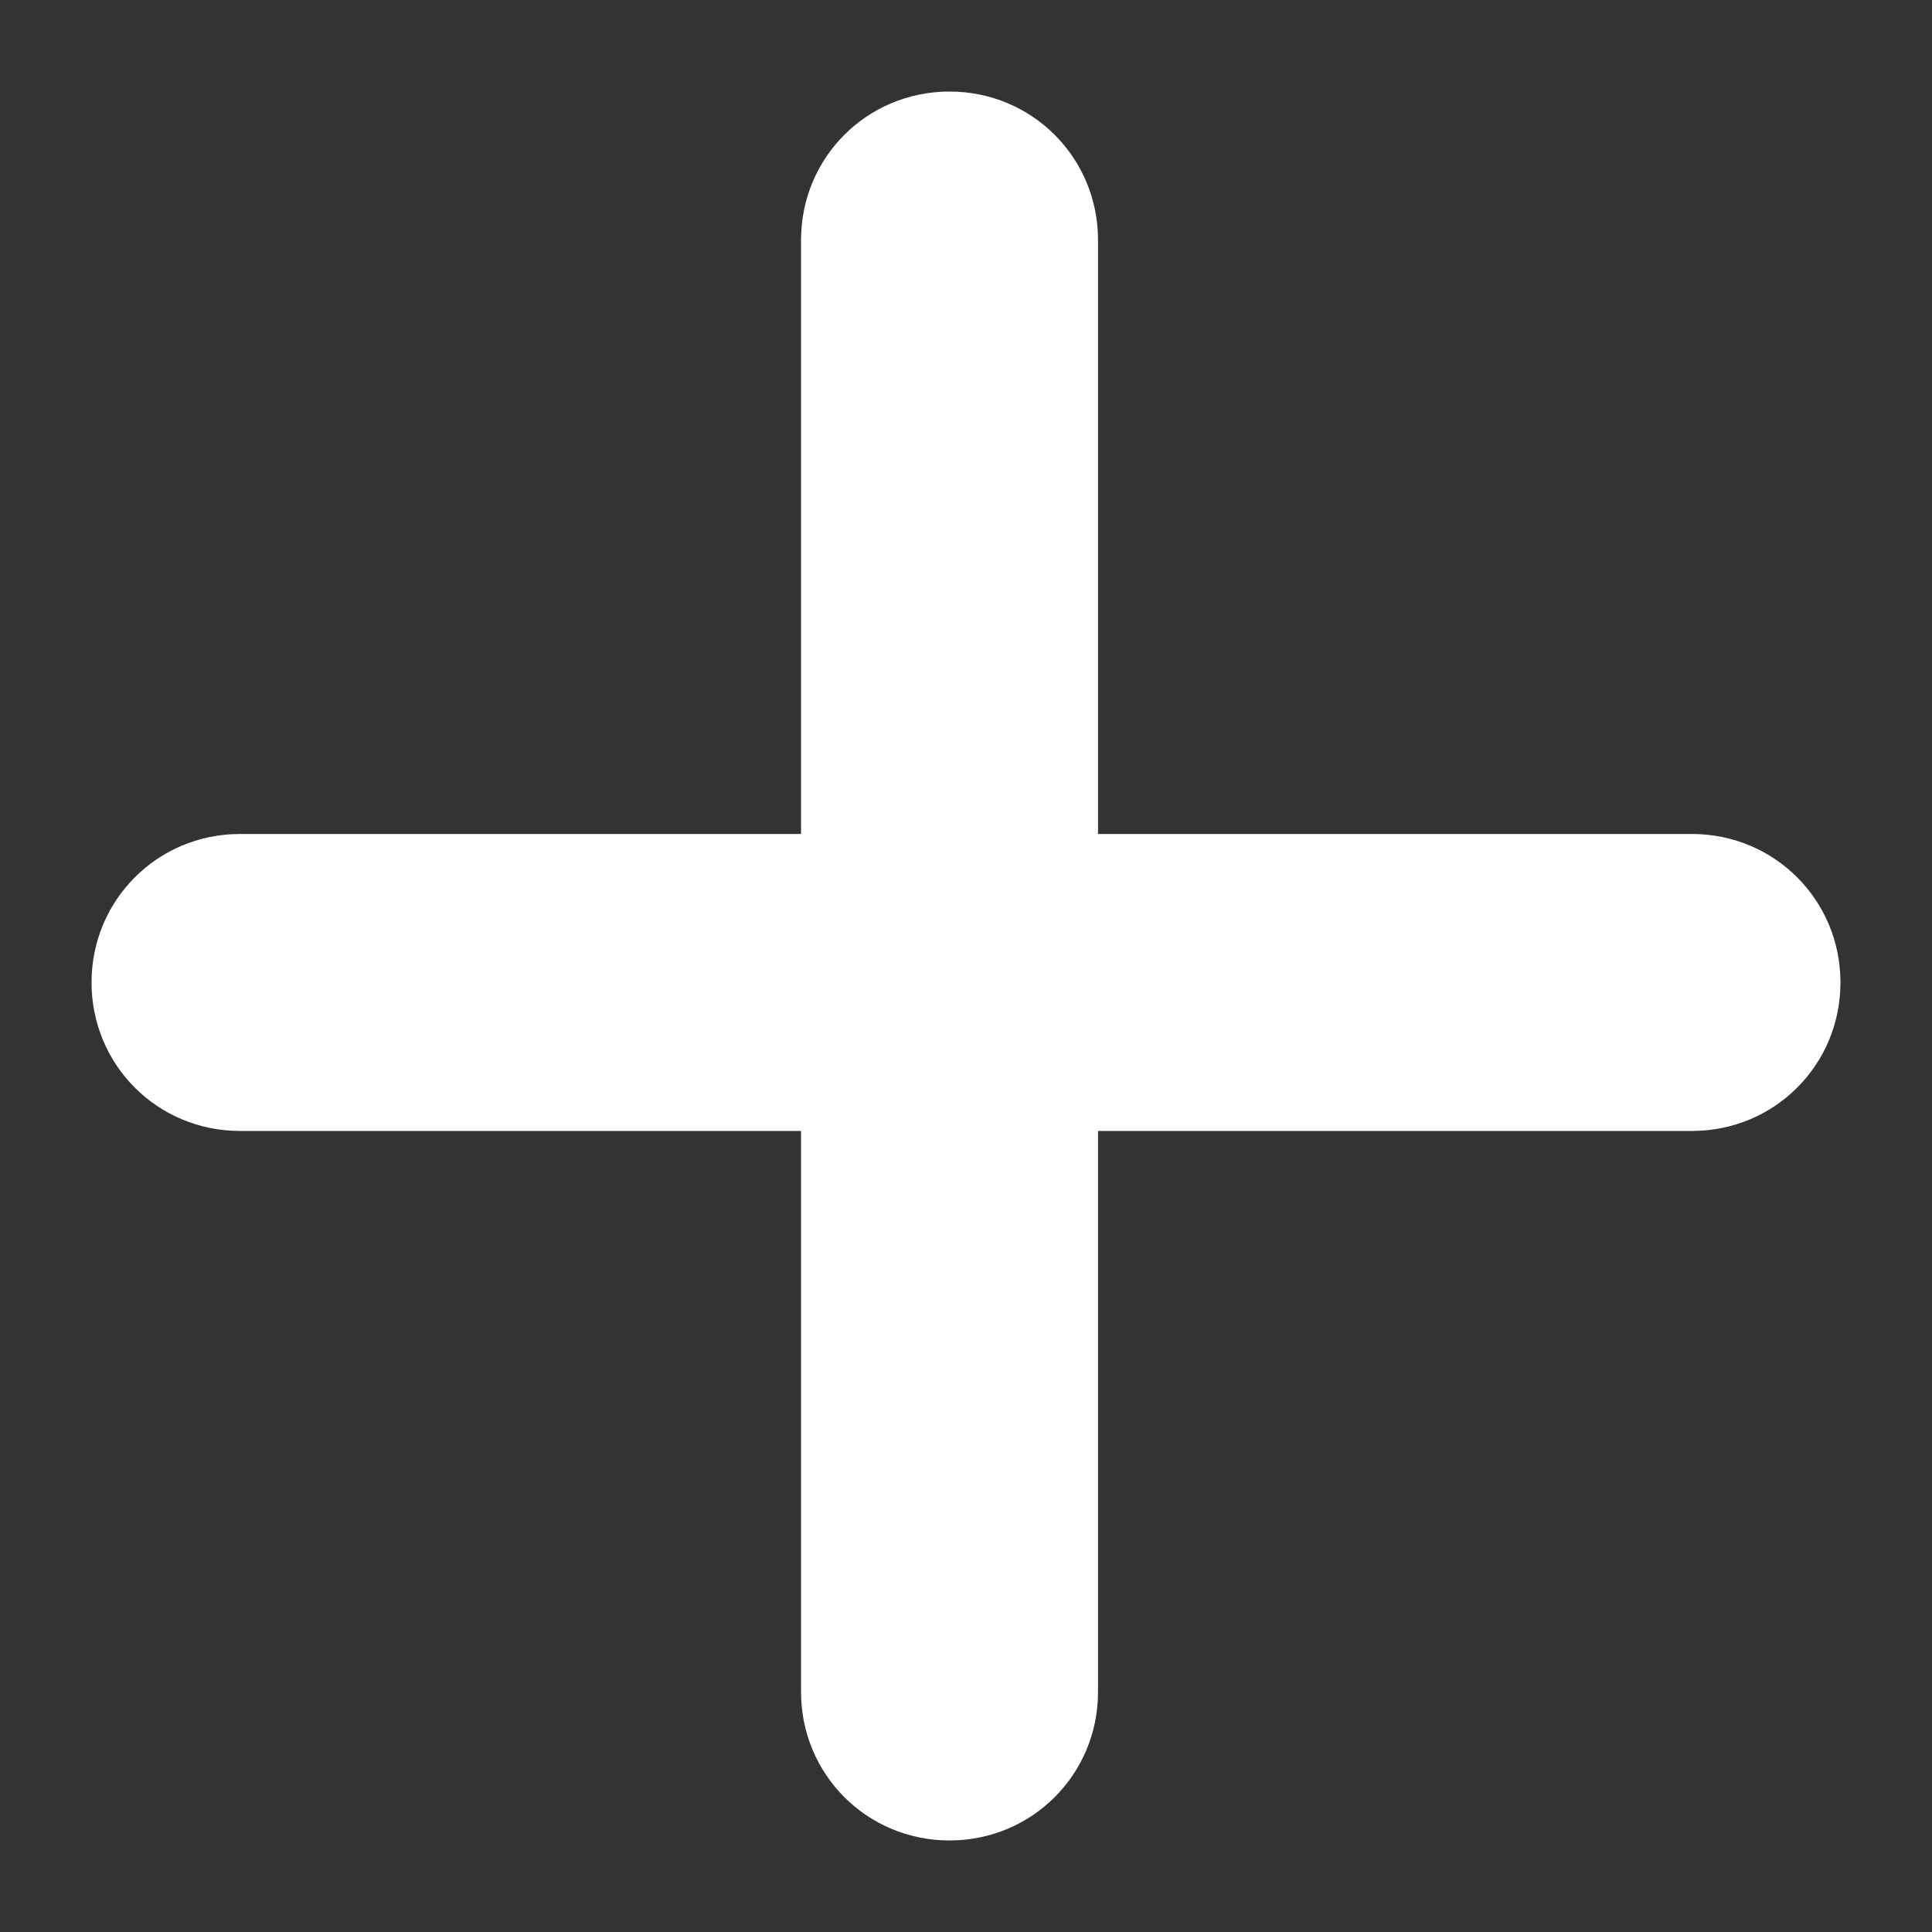 <svg width="21" height="21" viewBox="0 0 21 21" fill="none" xmlns="http://www.w3.org/2000/svg">
<rect x="0" y="0" width="21" height="21" fill="#333333" stroke="none"/>
<path d="M20.005 10.679C20.005 11.576 19.288 12.293 18.391 12.293H11.935V18.391C11.935 19.288 11.217 20.005 10.321 20.005C9.424 20.005 8.707 19.288 8.707 18.391V12.293H2.609C1.712 12.293 0.995 11.576 0.995 10.679C0.995 9.783 1.712 9.065 2.609 9.065H8.707V2.609C8.707 1.712 9.424 0.995 10.321 0.995C11.217 0.995 11.935 1.712 11.935 2.609V9.065H18.391C19.288 9.065 20.005 9.783 20.005 10.679Z" fill="white"/>
</svg>
